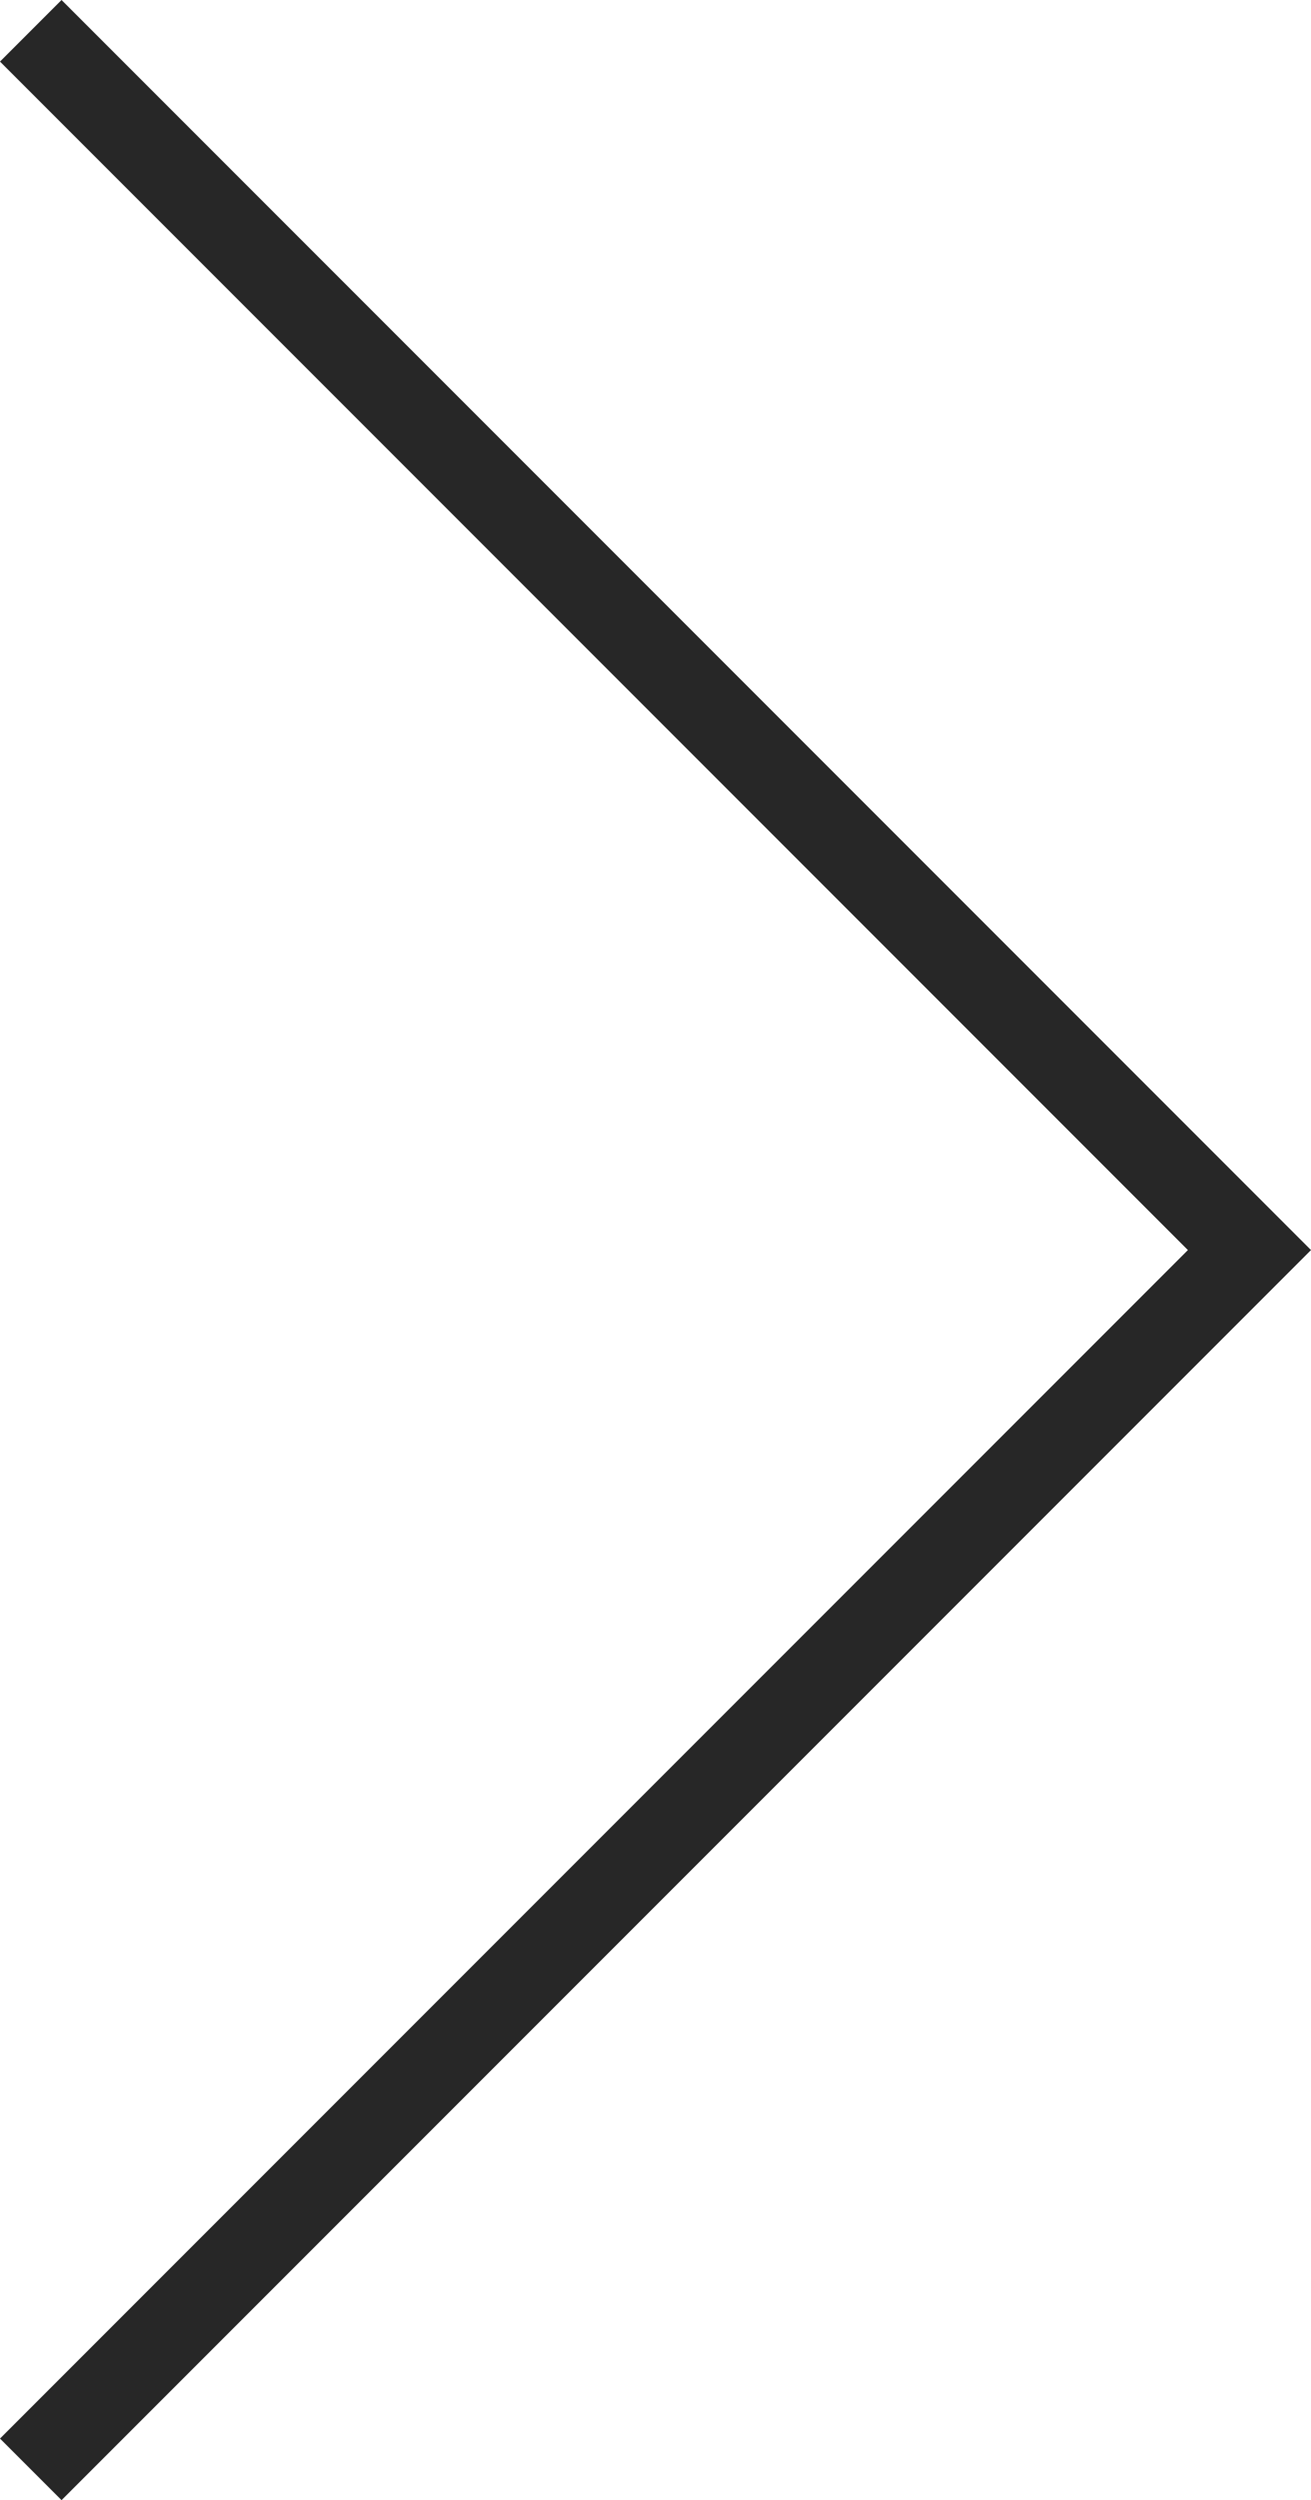 <svg xmlns="http://www.w3.org/2000/svg" width="30.121" height="57.414" viewBox="0 0 30.121 57.414">
  <path id="Path_18191" data-name="Path 18191" d="M-3732.51-7662.989l28,28-28,28" transform="translate(3733.217 7663.696)" fill="none" stroke="#272727" stroke-width="2"/>
</svg>
